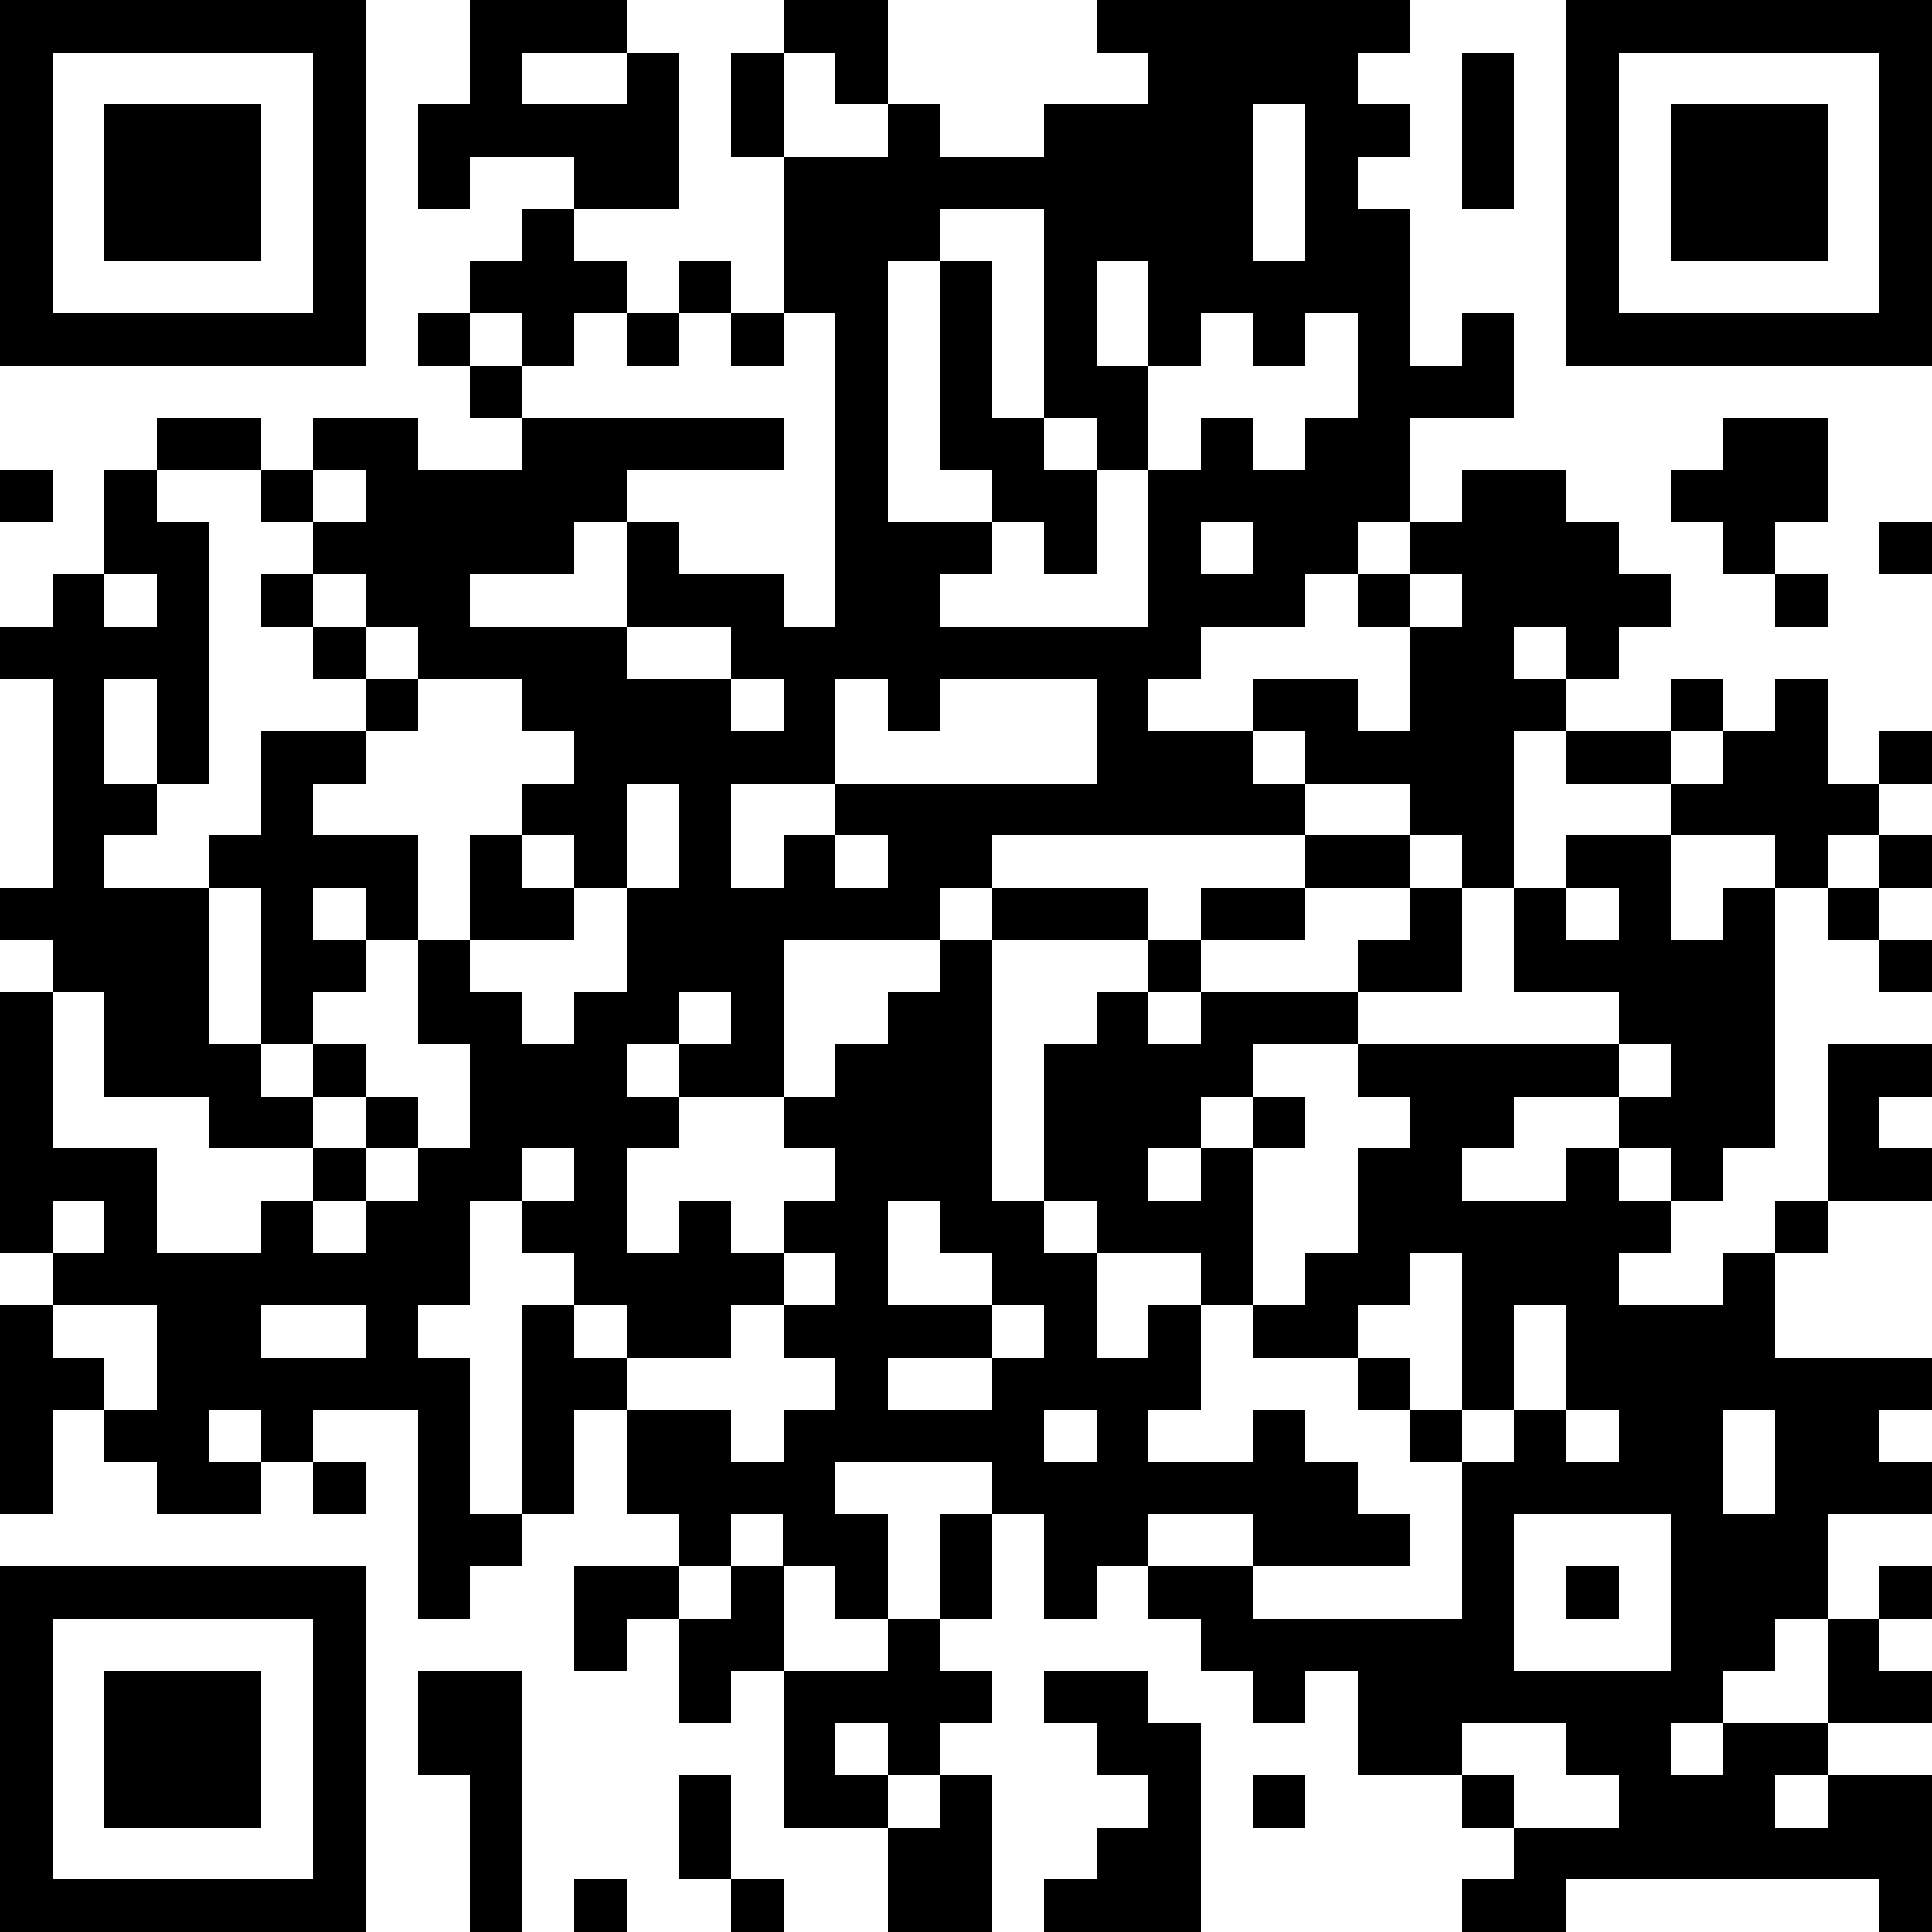 <?xml version="1.0" standalone="yes"?><svg version="1.1" xmlns="http://www.w3.org/2000/svg" xmlns:xlink="http://www.w3.org/1999/xlink" xmlns:ev="http://www.w3.org/2001/xml-events" width="407" height="407" shape-rendering="crispEdges"><path d="M0 0h7v7h-7zM9 0h3v1h-2v1h2v-1h1v3h-2v-1h-2v1h-1v-2h1zM15 0h2v2h-1v-1h-1zM21 0h6v1h-1v1h1v1h-1v1h1v3h1v-1h1v2h-2v2h-1v1h-1v1h-2v1h-1v1h2v-1h2v1h1v-2h-1v-1h1v-1h1v-1h2v1h1v1h1v1h-1v1h-1v-1h-1v1h1v1h-1v3h-1v-1h-1v-1h-2v-1h-1v1h1v1h-6v1h-1v1h-3v3h-2v-1h-1v1h1v1h-1v2h1v-1h1v1h1v-1h1v-1h-1v-1h1v-1h1v-1h1v-1h1v-1h3v1h-3v5h1v-3h1v-1h1v-1h1v-1h2v-1h2v1h-2v1h-2v1h-1v1h1v-1h3v-1h1v-1h1v2h-2v1h-2v1h-1v1h-1v1h1v-1h1v-1h1v1h-1v3h-1v-1h-2v-1h-1v1h1v2h1v-1h1v2h-1v1h2v-1h1v1h1v1h1v1h-3v-1h-2v1h-1v1h-1v-2h-1v-1h-3v1h1v2h-1v-1h-1v-1h-1v1h-1v-1h-1v-2h-1v2h-1v-4h1v-1h-1v-1h-1v2h-1v1h1v3h1v1h-1v1h-1v-4h-2v1h-1v-1h-1v1h1v1h-2v-1h-1v-1h-1v2h-1v-4h1v-1h-1v-5h1v-1h-1v-1h1v-4h-1v-1h1v-1h1v-2h1v-1h2v1h-2v1h1v5h-1v-2h-1v2h1v1h-1v1h2v-1h1v-2h2v-1h-1v-1h-1v-1h1v-1h-1v-1h1v-1h2v1h2v-1h-1v-1h-1v-1h1v-1h1v-1h1v1h1v1h-1v1h-1v-1h-1v1h1v1h5v1h-3v1h-1v1h-2v1h3v-2h1v1h2v1h1v-6h-1v-3h-1v-2h1v2h2v-1h1v1h2v-1h2v-1h-1zM30 0h7v7h-7zM1 1v5h5v-5zM28 1h1v3h-1zM31 1v5h5v-5zM2 2h3v3h-3zM24 2v3h1v-3zM32 2h3v3h-3zM18 4v1h-1v5h2v-1h-1v-4h1v3h1v-4zM13 5h1v1h-1zM21 5v2h1v-2zM12 6h1v1h-1zM14 6h1v1h-1zM23 6v1h-1v2h-1v-1h-1v1h1v2h-1v-1h-1v1h-1v1h4v-3h1v-1h1v1h1v-1h1v-2h-1v1h-1v-1zM33 8h2v2h-1v1h-1v-1h-1v-1h1zM0 9h1v1h-1zM6 9v1h1v-1zM23 10v1h1v-1zM36 10h1v1h-1zM2 11v1h1v-1zM6 11v1h1v-1zM27 11v1h1v-1zM34 11h1v1h-1zM7 12v1h1v-1zM12 12v1h2v-1zM8 13v1h-1v1h-1v1h2v2h-1v-1h-1v1h1v1h-1v1h-1v-3h-1v3h1v1h1v-1h1v1h-1v1h-2v-1h-2v-2h-1v3h2v2h2v-1h1v-1h1v-1h1v1h-1v1h-1v1h1v-1h1v-1h1v-2h-1v-2h1v-2h1v-1h1v-1h-1v-1zM14 13v1h1v-1zM16 13v2h-2v2h1v-1h1v-1h5v-2h-3v1h-1v-1zM32 13h1v1h-1zM34 13h1v2h1v-1h1v1h-1v1h-1v1h-1v-1h-2v-1h-2v-1h2v1h1v-1h1zM12 15v2h-1v-1h-1v1h1v1h-2v1h1v1h1v-1h1v-2h1v-2zM16 16v1h1v-1zM30 16h2v2h1v-1h1v5h-1v1h-1v-1h-1v-1h-2v1h-1v1h2v-1h1v1h1v1h-1v1h2v-1h1v-1h1v-3h2v1h-1v1h1v1h-2v1h-1v2h3v1h-1v1h1v1h-2v2h-1v1h-1v1h-1v1h1v-1h2v-2h1v-1h1v1h-1v1h1v1h-2v1h-1v1h1v-1h2v3h-1v-1h-6v1h-2v-1h1v-1h-1v-1h-2v-2h-1v1h-1v-1h-1v-1h-1v-1h2v1h4v-3h-1v-1h-1v-1h-2v-1h1v-1h1v-2h1v-1h-1v-1h5v-1h-2v-2h1zM36 16h1v1h-1zM30 17v1h1v-1zM35 17h1v1h-1zM36 18h1v1h-1zM13 19v1h1v-1zM31 20v1h1v-1zM10 22v1h1v-1zM1 23v1h1v-1zM17 23v2h2v-1h-1v-1zM15 24v1h-1v1h-2v-1h-1v1h1v1h2v1h1v-1h1v-1h-1v-1h1v-1zM27 24v1h-1v1h1v1h1v-3zM1 25v1h1v1h1v-2zM5 25v1h2v-1zM19 25v1h-2v1h2v-1h1v-1zM29 25v2h-1v1h1v-1h1v-2zM20 27v1h1v-1zM30 27v1h1v-1zM33 27v2h1v-2zM6 28h1v1h-1zM18 29h1v2h-1zM29 29v3h3v-3zM0 30h7v7h-7zM11 30h2v1h-1v1h-1zM14 30h1v2h-1v1h-1v-2h1zM30 30h1v1h-1zM1 31v5h5v-5zM17 31h1v1h1v1h-1v1h-1v-1h-1v1h1v1h-2v-3h2zM2 32h3v3h-3zM8 32h2v5h-1v-3h-1zM20 32h2v1h1v4h-3v-1h1v-1h1v-1h-1v-1h-1zM28 33v1h1v1h2v-1h-1v-1zM13 34h1v2h-1zM18 34h1v3h-2v-2h1zM24 34h1v1h-1zM11 36h1v1h-1zM14 36h1v1h-1z" style="fill:#000" transform="translate(0,0) scale(11)"/></svg>